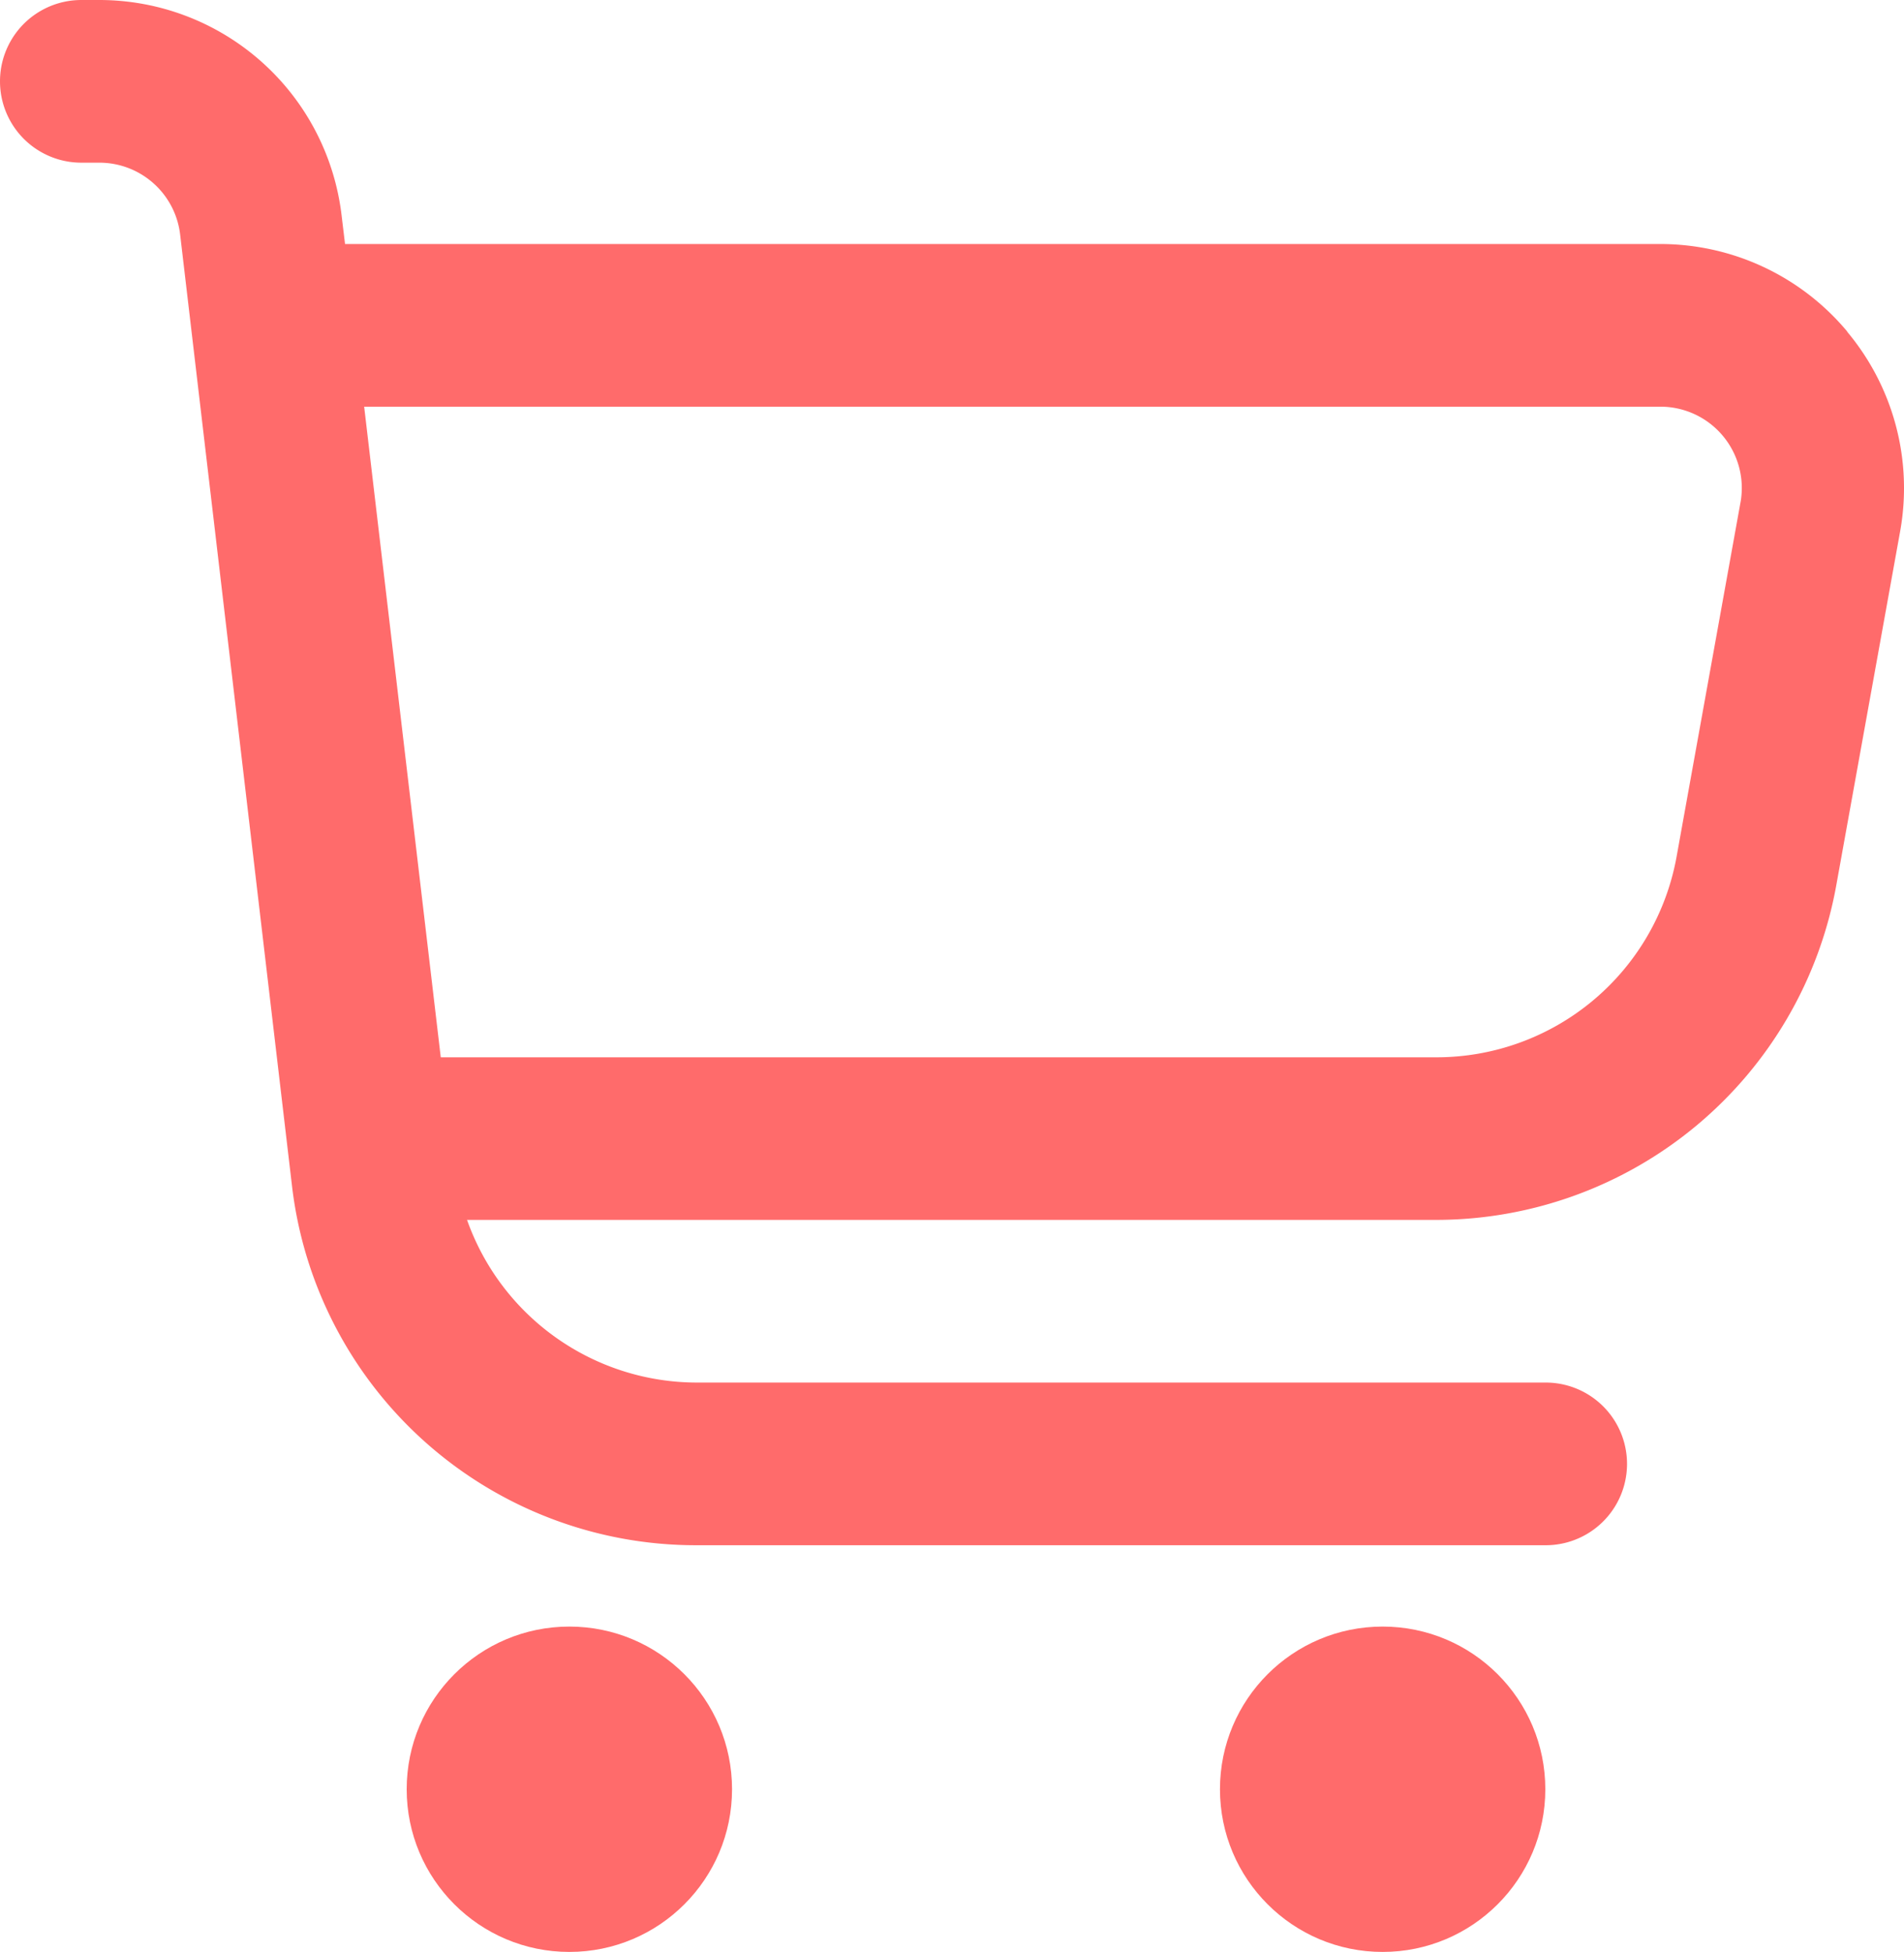 <svg id="Component_58_1" data-name="Component 58 – 1" xmlns="http://www.w3.org/2000/svg" width="20.506" height="21.021" viewBox="0 0 20.506 21.021">
  <g id="fi-rr-shopping-cart">
    <path id="Path_959" data-name="Path 959" d="M19.895,3.571a2.622,2.622,0,0,0-2.017-.943H3.716L3.679,2.32A2.628,2.628,0,0,0,1.07,0H.876a.876.876,0,1,0,0,1.752H1.07a.876.876,0,0,1,.87.773L3.145,12.774A4.38,4.38,0,0,0,7.5,16.642h9.147a.876.876,0,1,0,0-1.752H7.5a2.628,2.628,0,0,1-2.47-1.752H15.466a4.38,4.38,0,0,0,4.31-3.6l.688-3.813a2.623,2.623,0,0,0-.569-2.151Zm-1.15,1.84-.688,3.814a2.628,2.628,0,0,1-2.59,2.162H4.747L3.922,4.38H17.878a.876.876,0,0,1,.867,1.032Z" fill="#ff6b6b"/>
    <ellipse id="Ellipse_48" data-name="Ellipse 48" cx="1.752" cy="1.752" rx="1.752" ry="1.752" transform="translate(4.38 17.518)" fill="#ff6b6b"/>
    <ellipse id="Ellipse_49" data-name="Ellipse 49" cx="1.752" cy="1.752" rx="1.752" ry="1.752" transform="translate(13.139 17.518)" fill="#ff6b6b"/>
  </g>
</svg>
